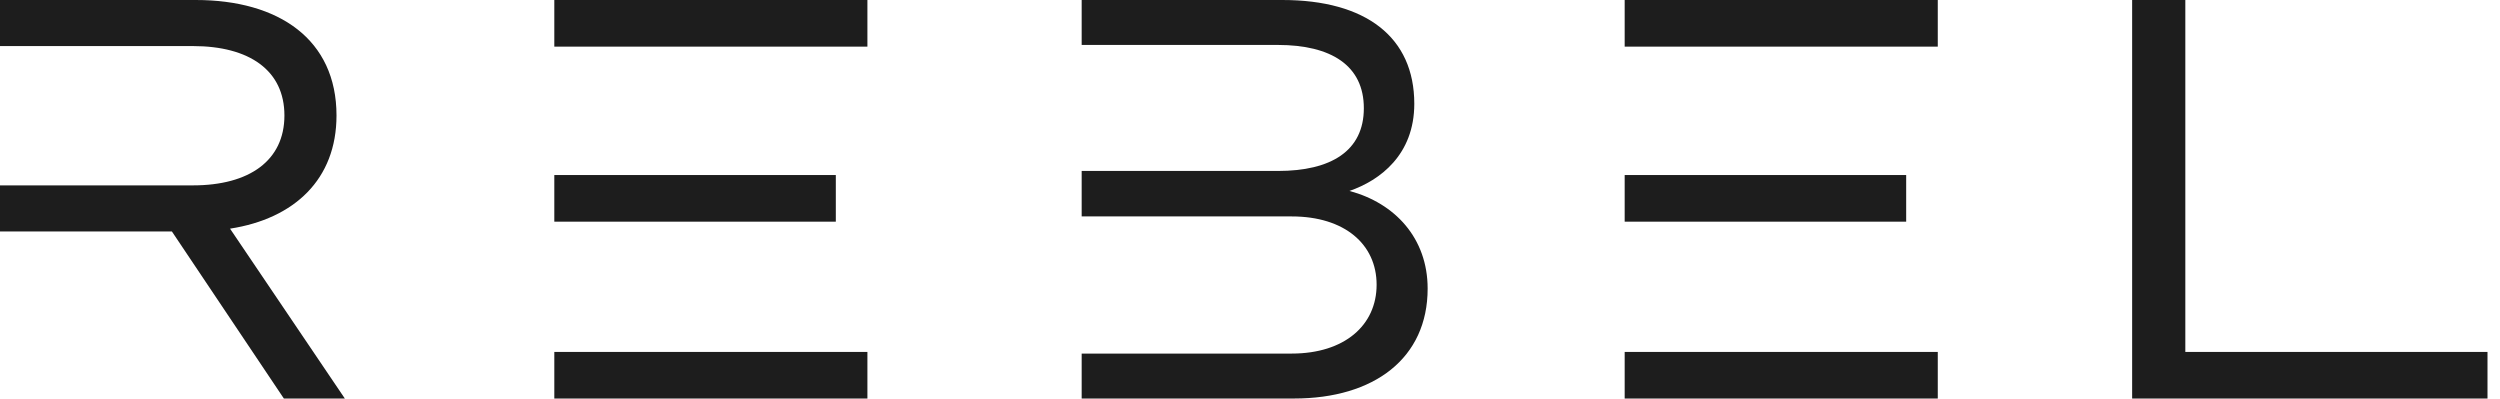 <?xml version="1.0" encoding="UTF-8"?>
<svg xmlns="http://www.w3.org/2000/svg" width="138" height="22" viewBox="0 0 138 22" fill="none">
  <g clip-path="url(#clip0_803_145)">
    <path d="M47.881 0H30.598V2.574H47.881V0Z" fill="#1D1D1D"></path>
    <path d="M47.881 19.426H30.598V22H47.881V19.426Z" fill="#1D1D1D"></path>
    <path d="M46.137 9.662H30.598V12.236H46.137V9.662Z" fill="#1D1D1D"></path>
    <path d="M106.965 0H89.682V2.574H106.965V0Z" fill="#1D1D1D"></path>
    <path d="M106.965 19.426H89.682V22H106.965V19.426Z" fill="#1D1D1D"></path>
    <path d="M105.221 9.662H89.682V12.236H105.221V9.662Z" fill="#1D1D1D"></path>
    <path d="M74.492 10.539C76.174 9.957 78.069 8.547 78.069 5.73C78.069 2.055 75.406 0 70.784 0H59.708V2.481H70.541C73.478 2.481 75.284 3.616 75.284 5.973C75.284 8.331 73.477 9.437 70.541 9.437H59.708V11.947H71.307C74.214 11.947 75.989 13.478 75.989 15.717C75.989 17.956 74.214 19.517 71.307 19.517H59.708V21.998H71.429C75.869 21.998 78.806 19.763 78.806 15.932C78.806 13.144 76.999 11.212 74.492 10.541V10.537V10.539Z" fill="#1D1D1D"></path>
    <path d="M12.698 12.622C16.25 12.072 18.575 9.897 18.575 6.374C18.575 2.177 15.394 0 10.804 0H0V2.543H10.651C13.77 2.543 15.7 3.889 15.7 6.374C15.7 8.858 13.77 10.233 10.651 10.233H0V12.776H9.488L15.669 21.998H19.035L12.698 12.622Z" fill="#1D1D1D"></path>
    <path d="M117.692 0H120.63V19.426H137.31V22H117.694V0H117.692Z" fill="#1D1D1D"></path>
  </g>
  <defs>
    <clipPath id="clip0_803_145">
      <rect width="137.31" height="22" fill="white"></rect>
    </clipPath>
  </defs>
</svg>
